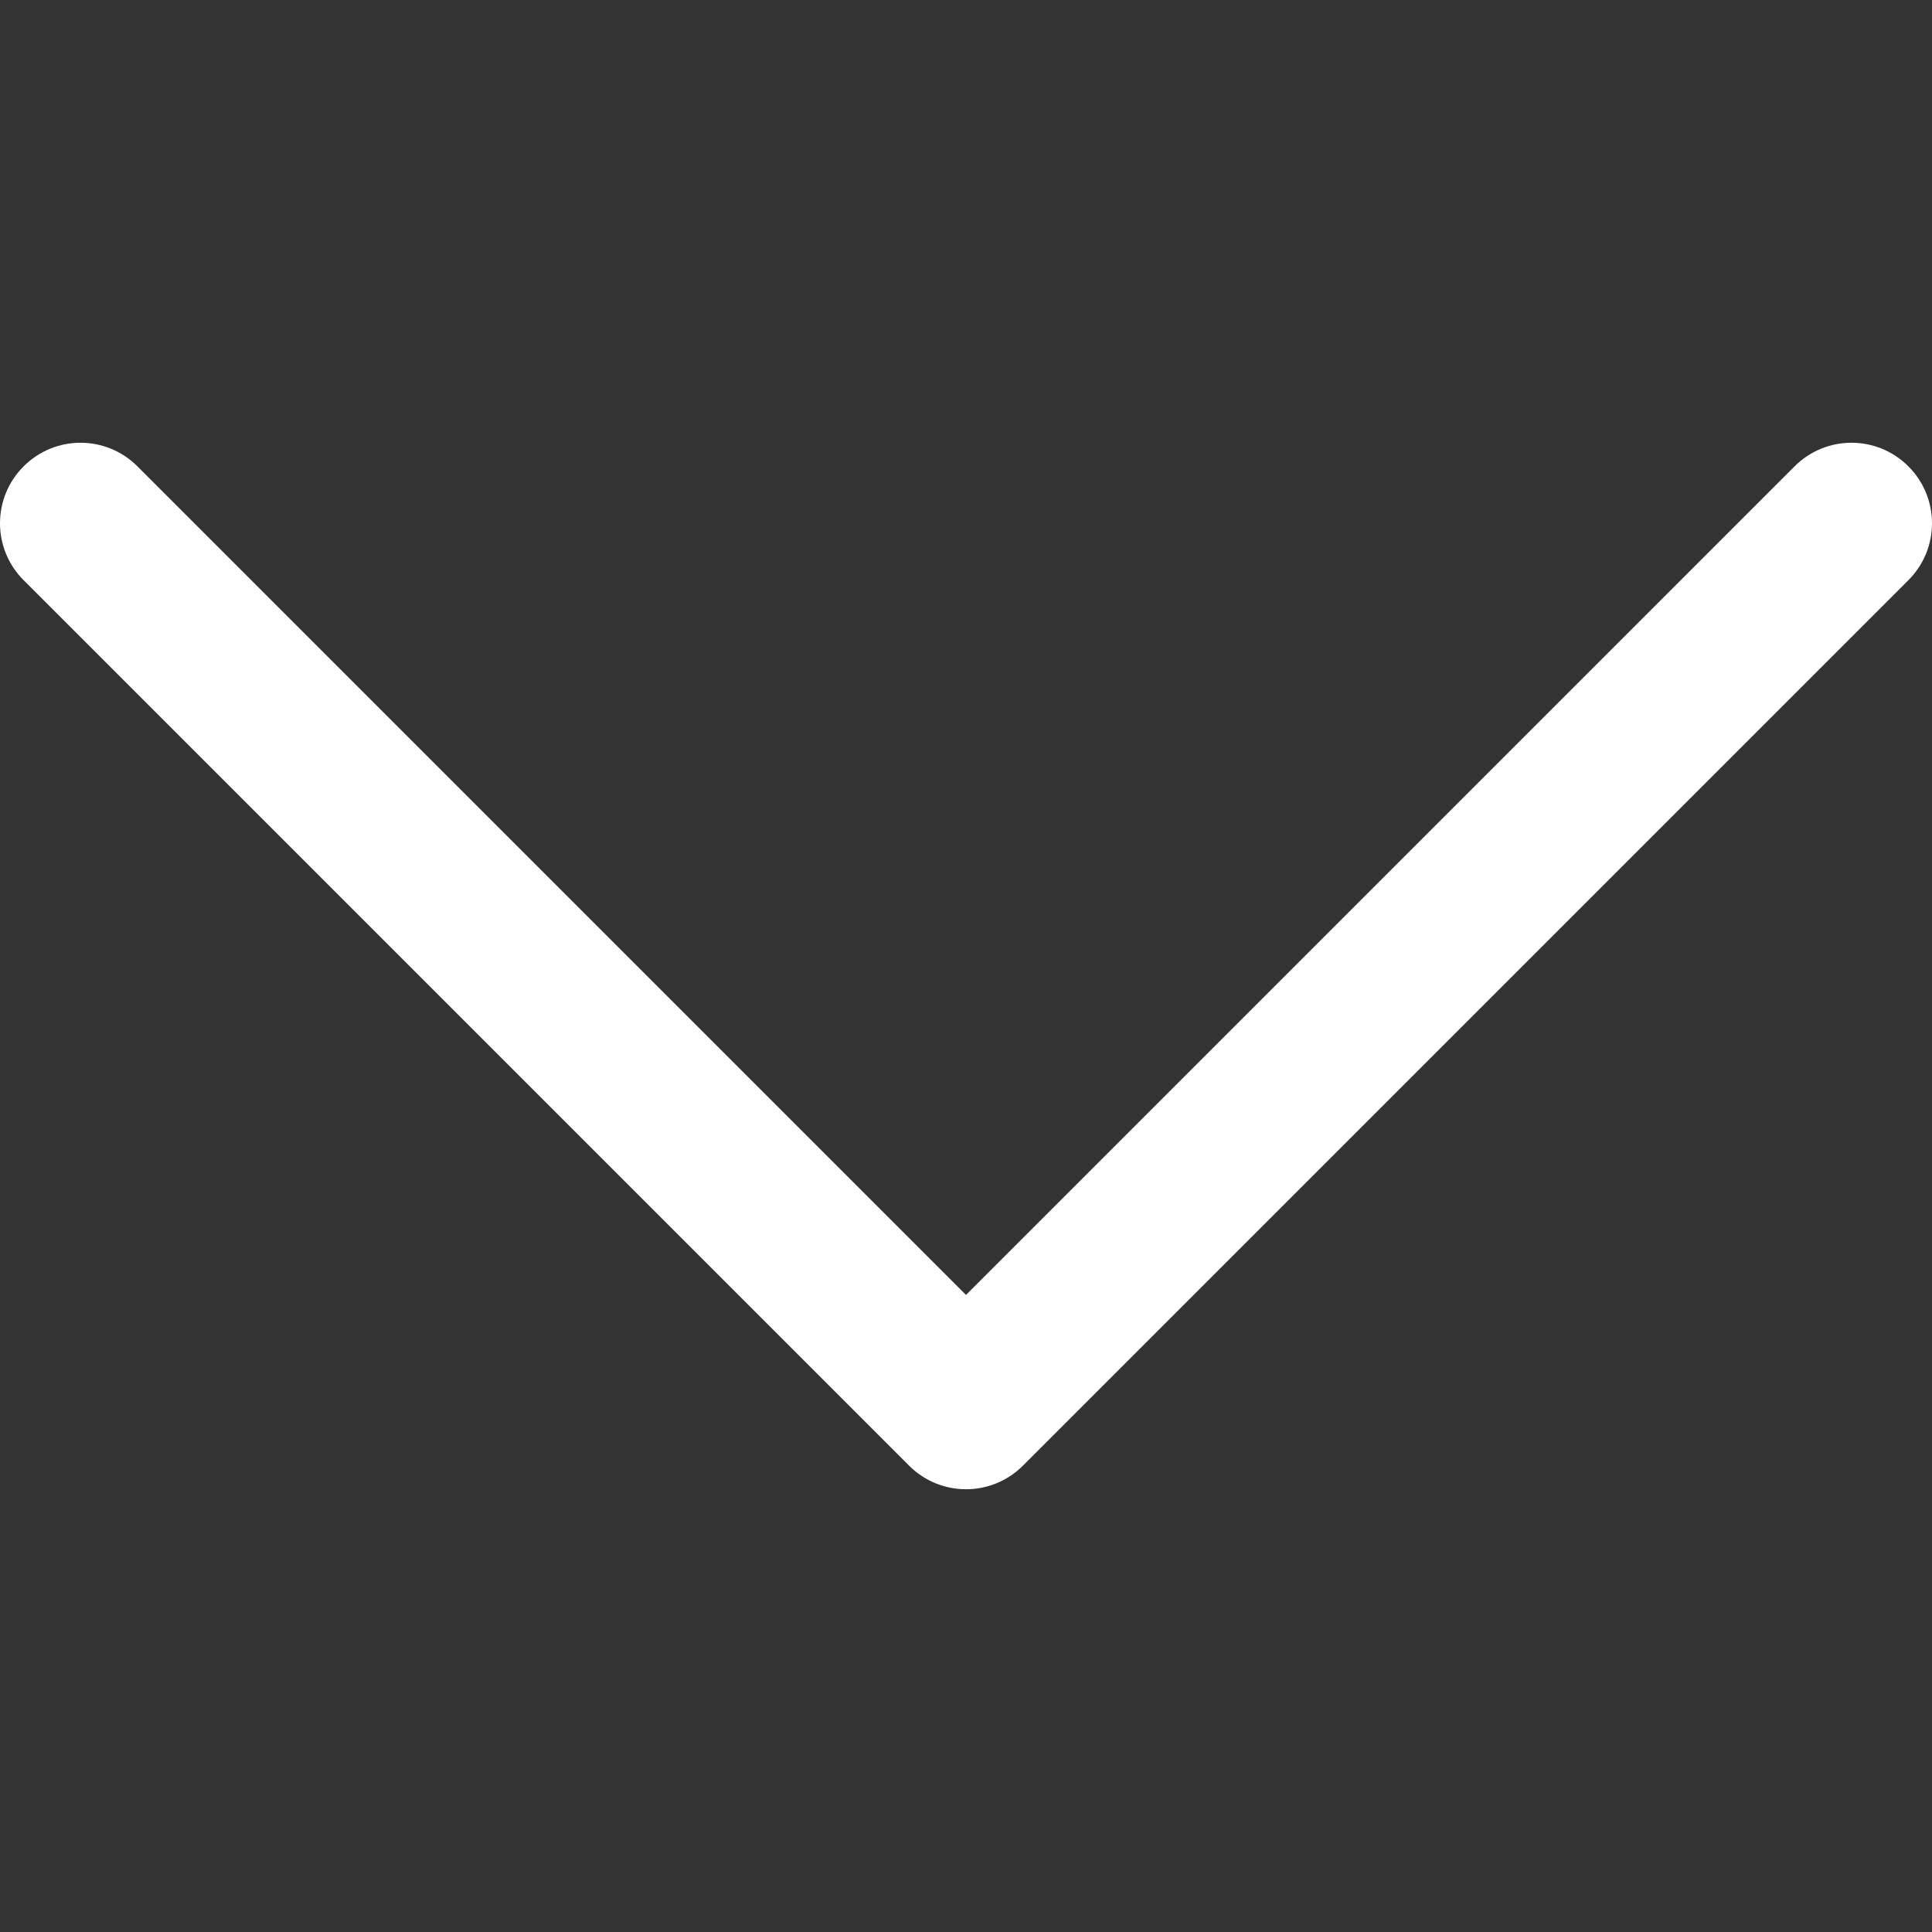 <svg enable-background="new 0 0 512.011 512.011" viewBox="0 0 512.011 512.011" xmlns="http://www.w3.org/2000/svg"><rect x="0" y="0" width="512.011" height="512.011" fill="#333333" stroke="none"/><path d="m505.755 123.592c-8.341-8.341-21.824-8.341-30.165 0l-219.585 219.584-219.584-219.584c-8.341-8.341-21.824-8.341-30.165 0s-8.341 21.824 0 30.165l234.667 234.667c4.16 4.16 9.621 6.251 15.083 6.251s10.923-2.091 15.083-6.251l234.667-234.667c8.34-8.341 8.34-21.824-.001-30.165z" fill="#fff"/></svg>